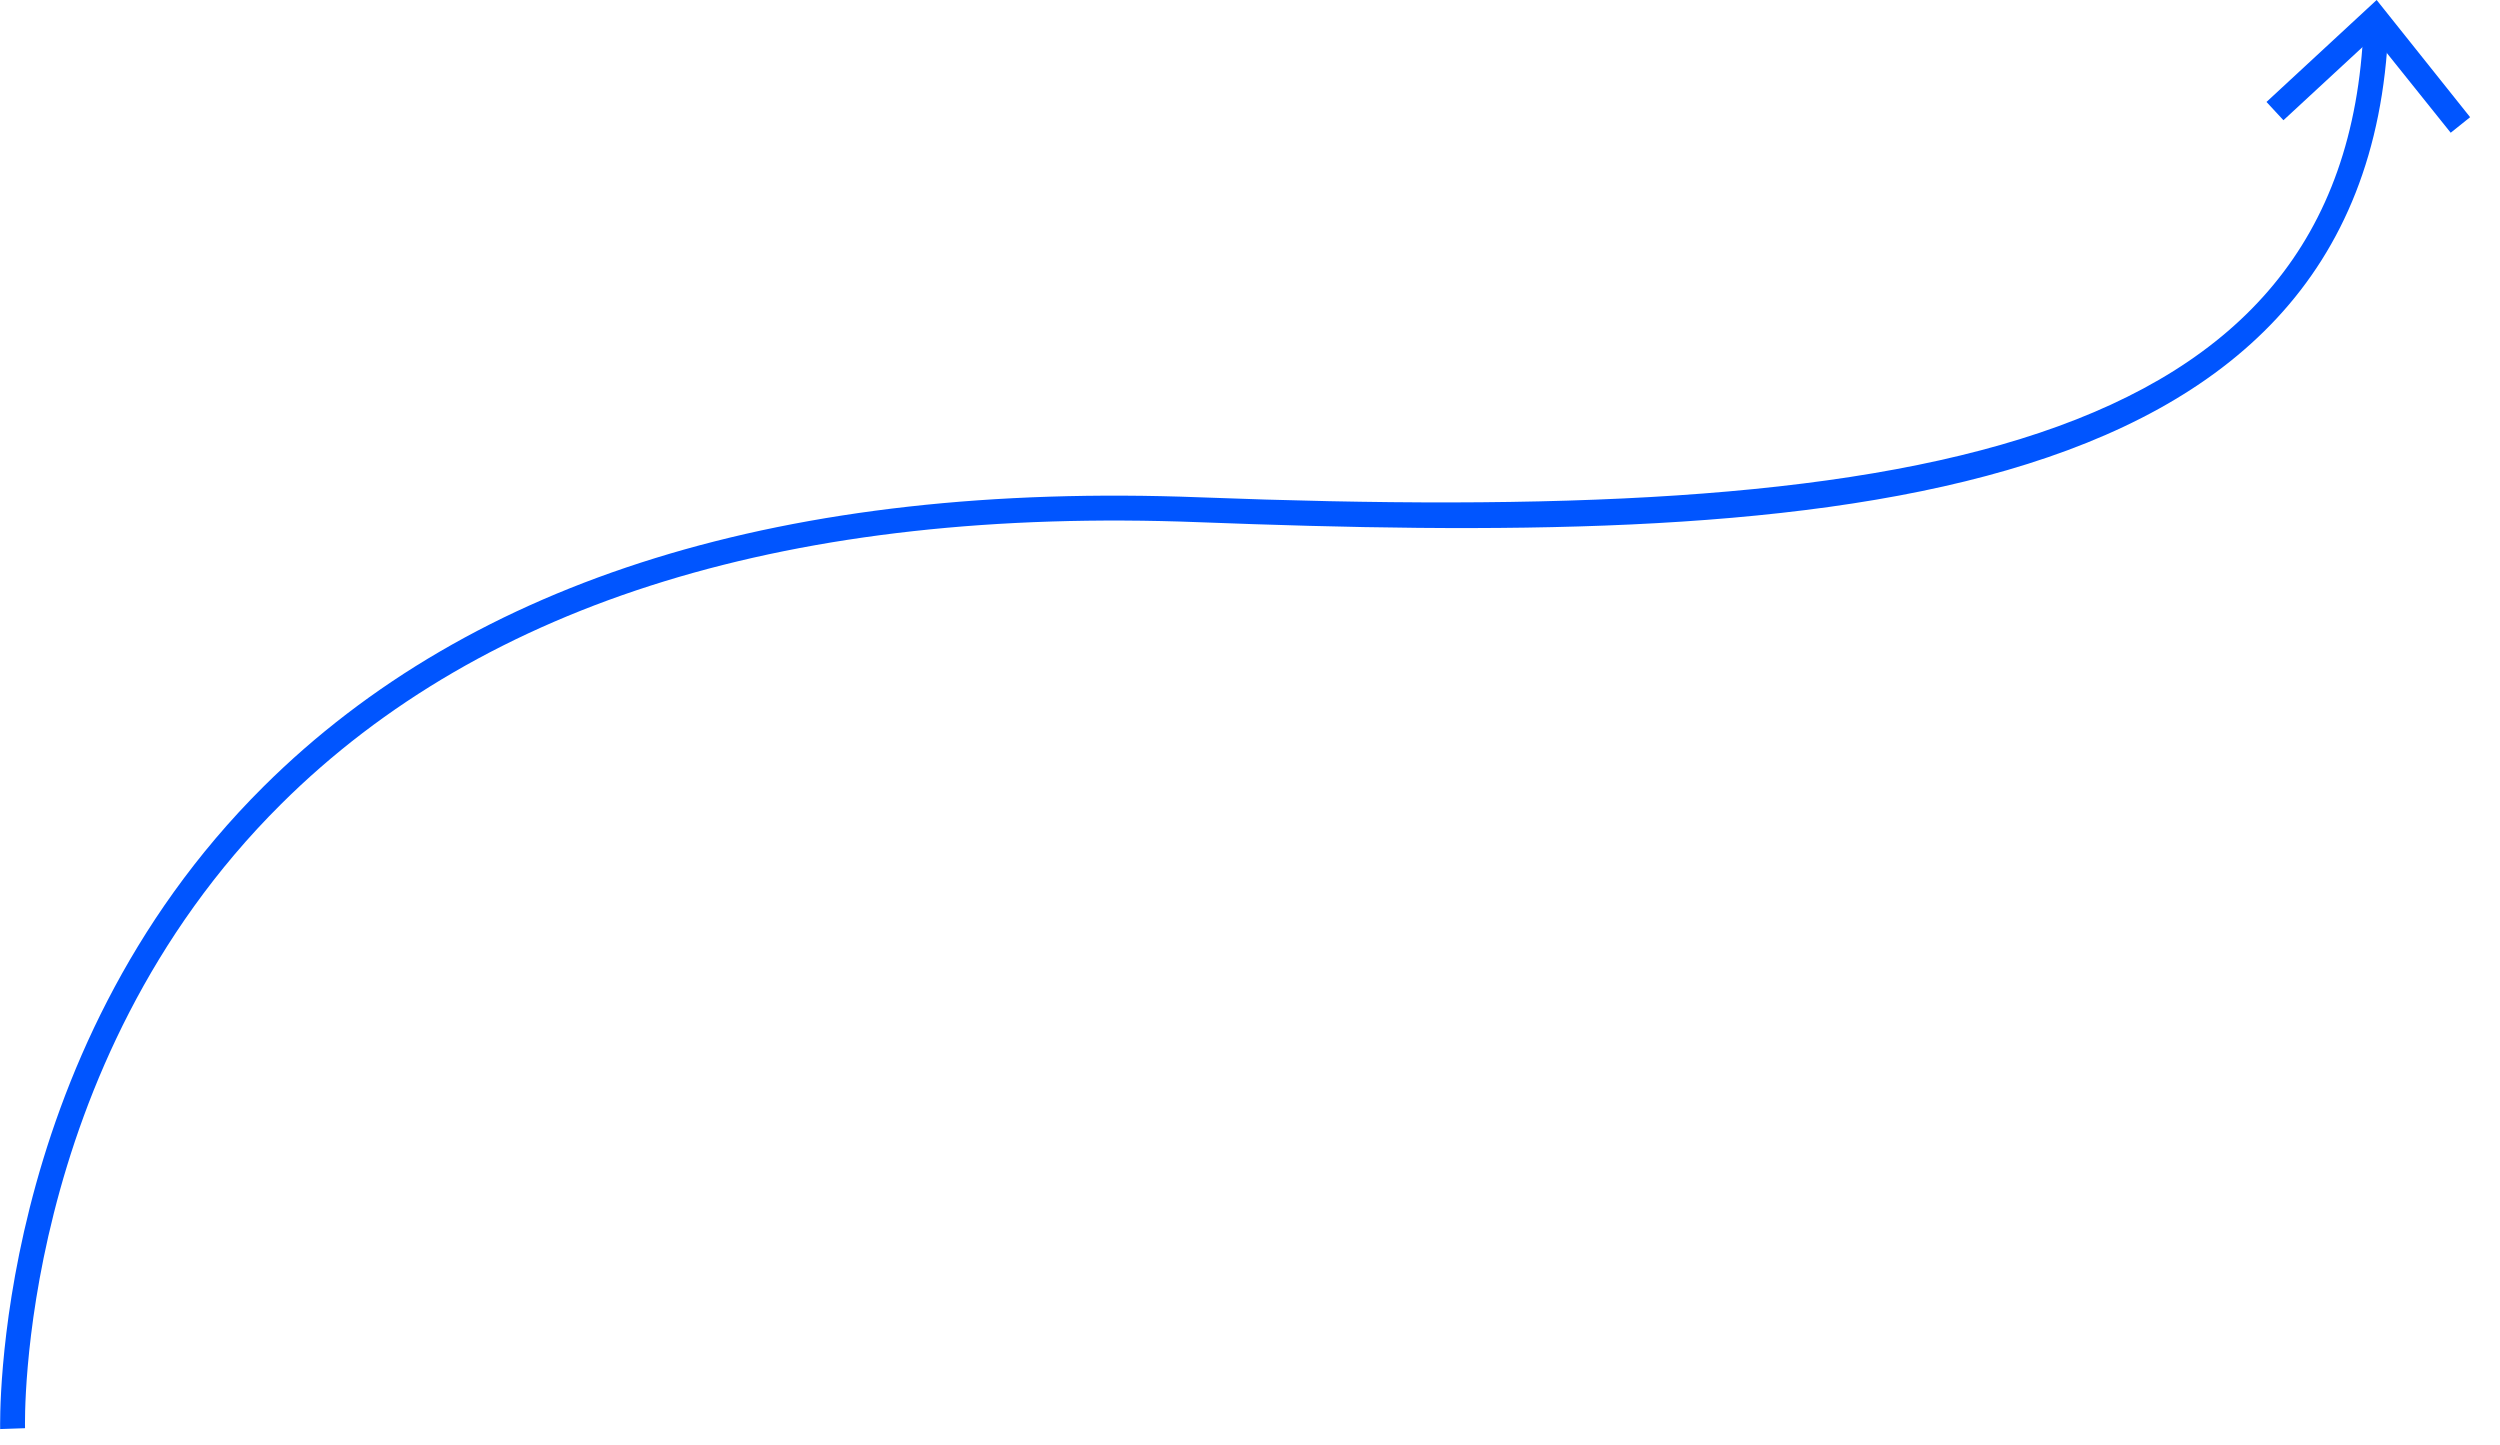 <?xml version="1.0" encoding="utf-8"?>
<svg xmlns="http://www.w3.org/2000/svg" fill="none" height="100%" overflow="visible" preserveAspectRatio="none" style="display: block;" viewBox="0 0 64 37" width="100%">
<g id="Group">
<path d="M0.004 36.584C0.004 36.488 -0.228 27.07 6.745 20.138C12.094 14.818 20.149 12.326 30.708 12.731C48.773 13.423 60.057 11.652 60.507 0.681L61.143 0.707C60.621 13.449 45.81 13.949 30.678 13.368C20.319 12.97 12.414 15.396 7.197 20.584C0.423 27.314 0.637 36.47 0.641 36.562L-8.16031e-05 36.584H0.004Z" fill="#0055FF" id="Vector"/>
<path d="M63.235 3L62.738 3.398L60.768 0.939L58.456 3.078L58.022 2.61L60.842 -3.00431e-05L63.235 3Z" fill="#0055FF" id="Vector_2"/>
</g>
</svg>
